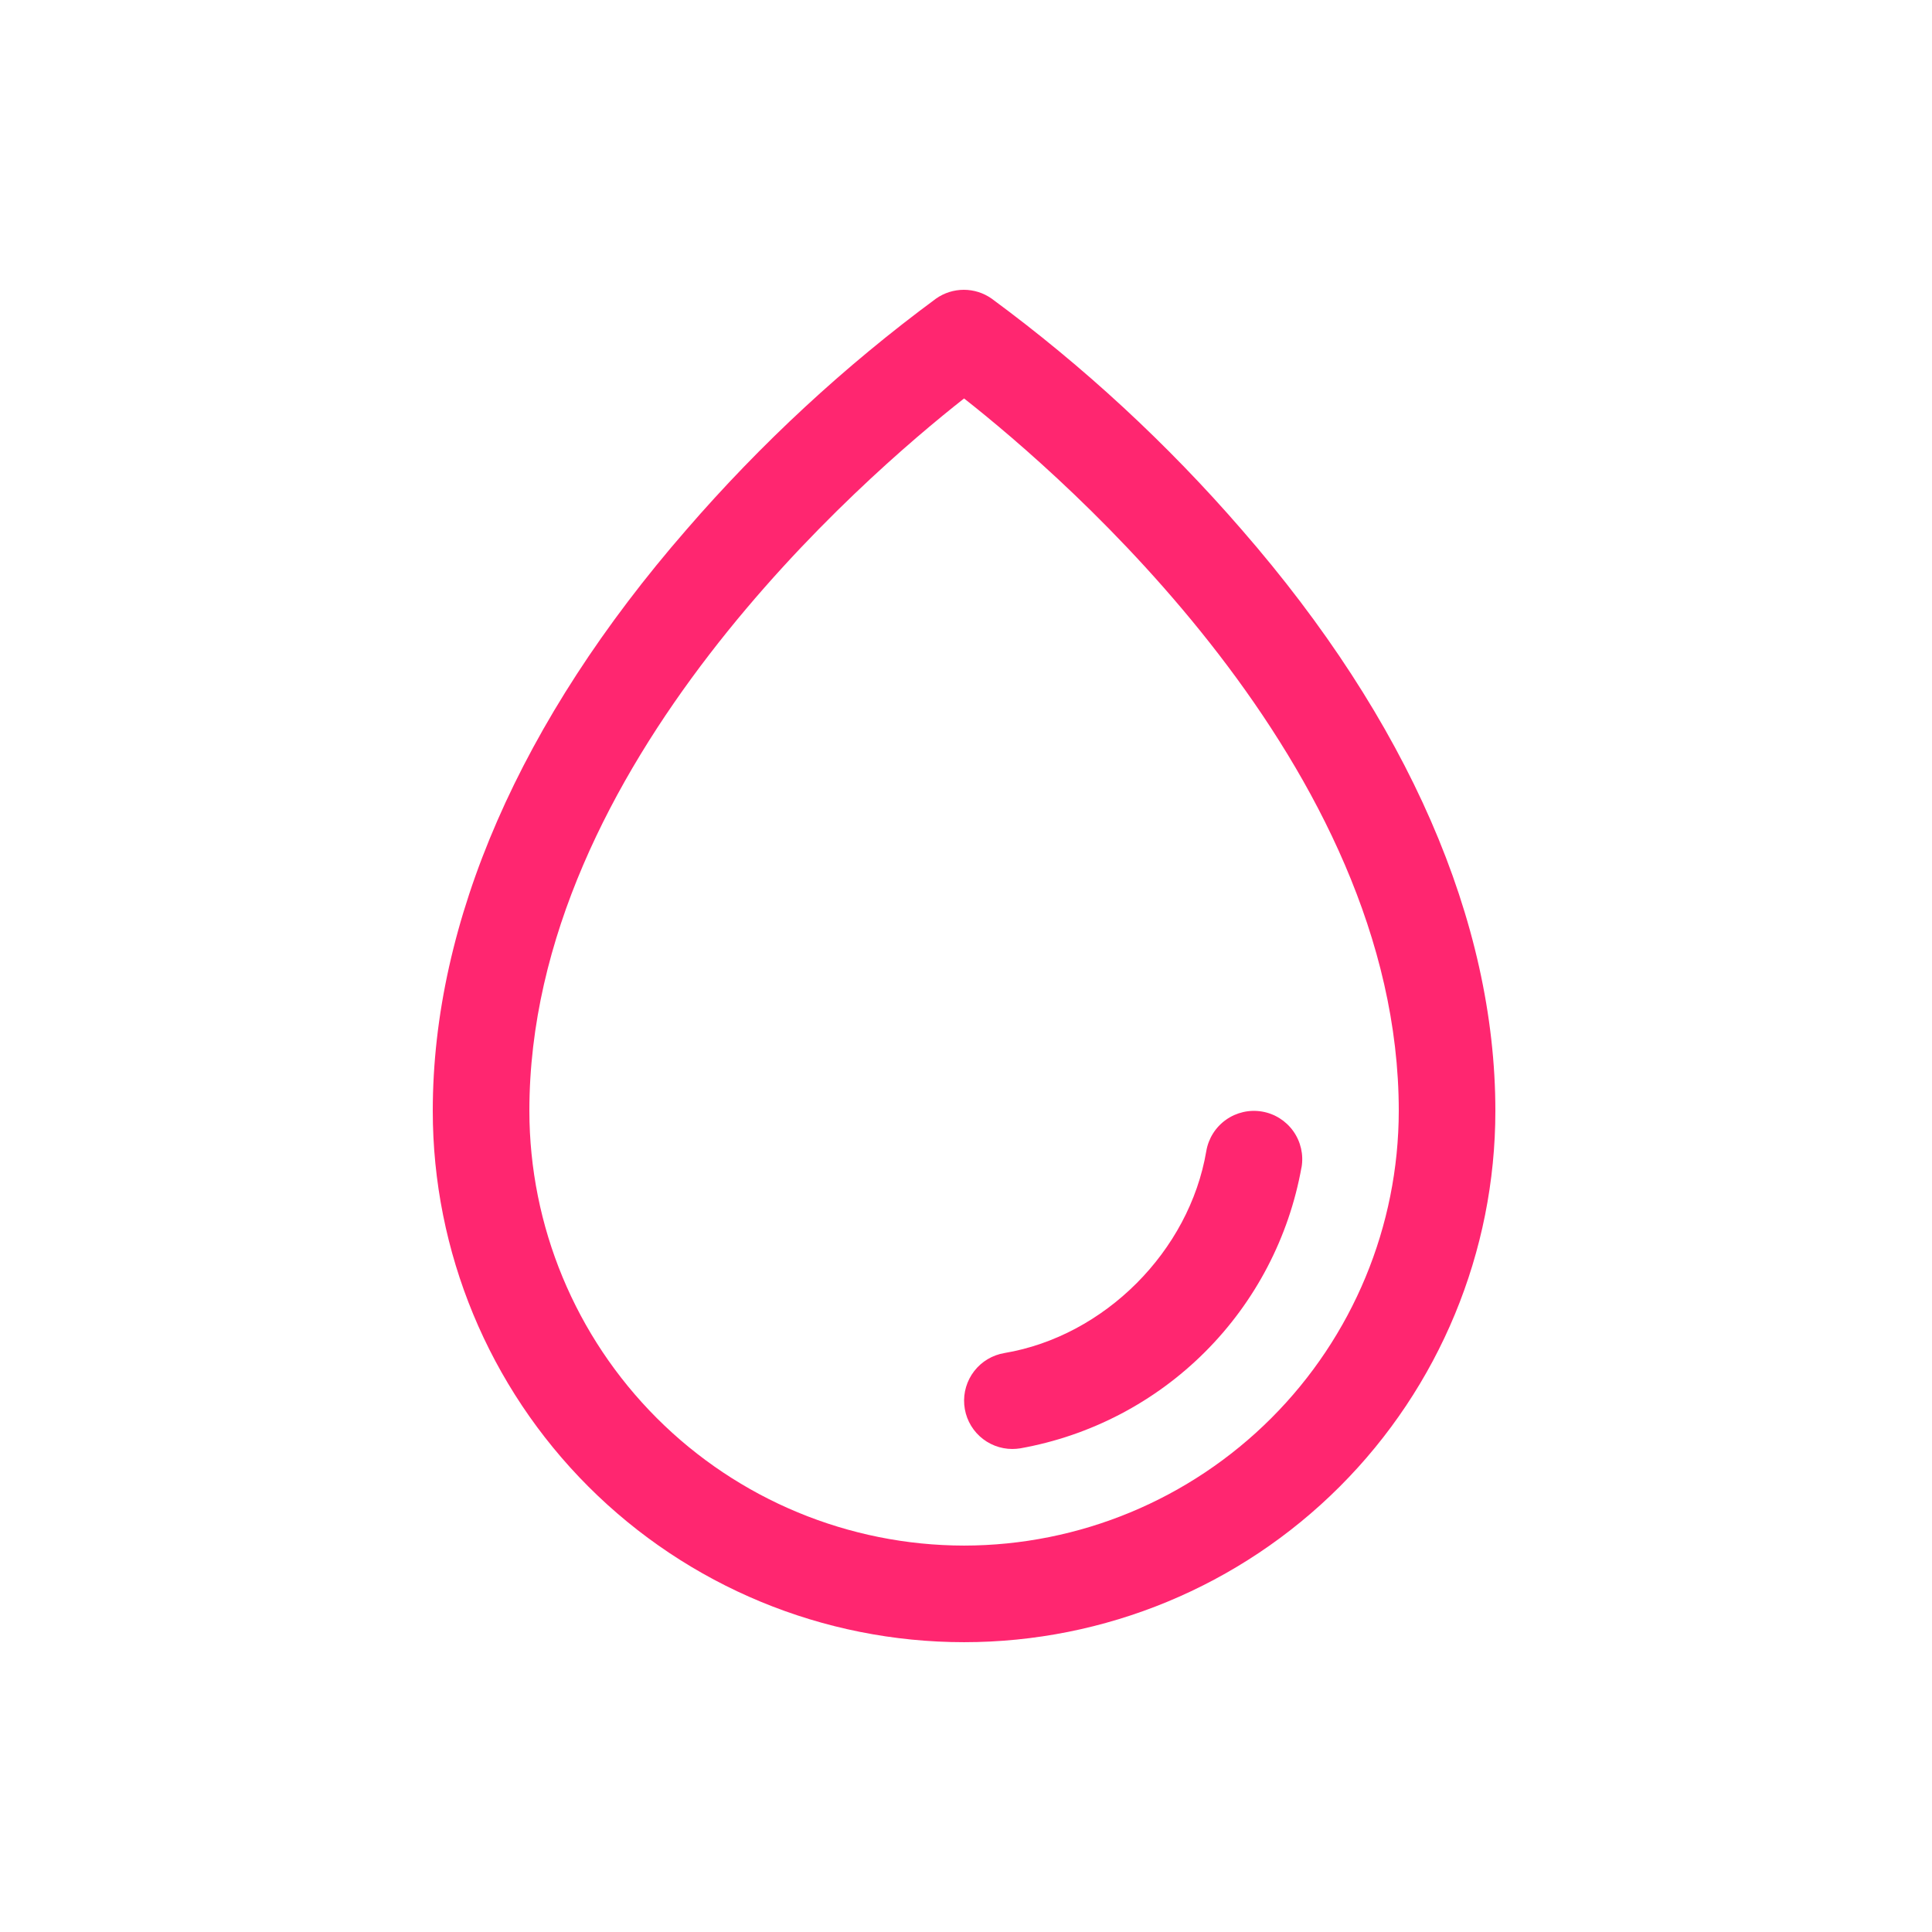 <svg xmlns="http://www.w3.org/2000/svg" fill="none" viewBox="0 0 500 500" height="500" width="500">
<path fill="#FF2670" d="M321.375 137.106C302.075 114.816 280.352 94.744 256.609 77.262C254.508 75.79 252.004 75 249.438 75C246.871 75 244.367 75.79 242.266 77.262C218.566 94.751 196.886 114.823 177.625 137.106C134.672 186.434 112 238.434 112 287.496C112 323.964 126.487 358.937 152.273 384.724C178.059 410.51 213.033 424.996 249.5 424.996C285.967 424.996 320.941 410.51 346.727 384.724C372.513 358.937 387 323.964 387 287.496C387 238.434 364.328 186.434 321.375 137.106ZM249.5 399.996C219.673 399.963 191.078 388.1 169.987 367.009C148.896 345.919 137.033 317.323 137 287.496C137 198.075 223.672 123.434 249.5 103.121C275.328 123.434 362 198.043 362 287.496C361.967 317.323 350.104 345.919 329.013 367.009C307.922 388.1 279.327 399.963 249.5 399.996ZM336.828 302.09C333.587 320.195 324.876 336.872 311.869 349.876C298.863 362.88 282.184 371.587 264.078 374.825C263.391 374.935 262.696 374.992 262 374.996C258.864 374.996 255.844 373.816 253.537 371.693C251.23 369.569 249.806 366.656 249.546 363.531C249.287 360.407 250.211 357.298 252.136 354.823C254.06 352.348 256.845 350.687 259.937 350.168C285.828 345.809 307.797 323.84 312.188 297.903C312.743 294.633 314.574 291.718 317.279 289.799C319.983 287.879 323.34 287.113 326.609 287.668C329.879 288.224 332.794 290.055 334.713 292.76C336.633 295.464 337.399 298.821 336.844 302.09H336.828Z"></path>
</svg>
